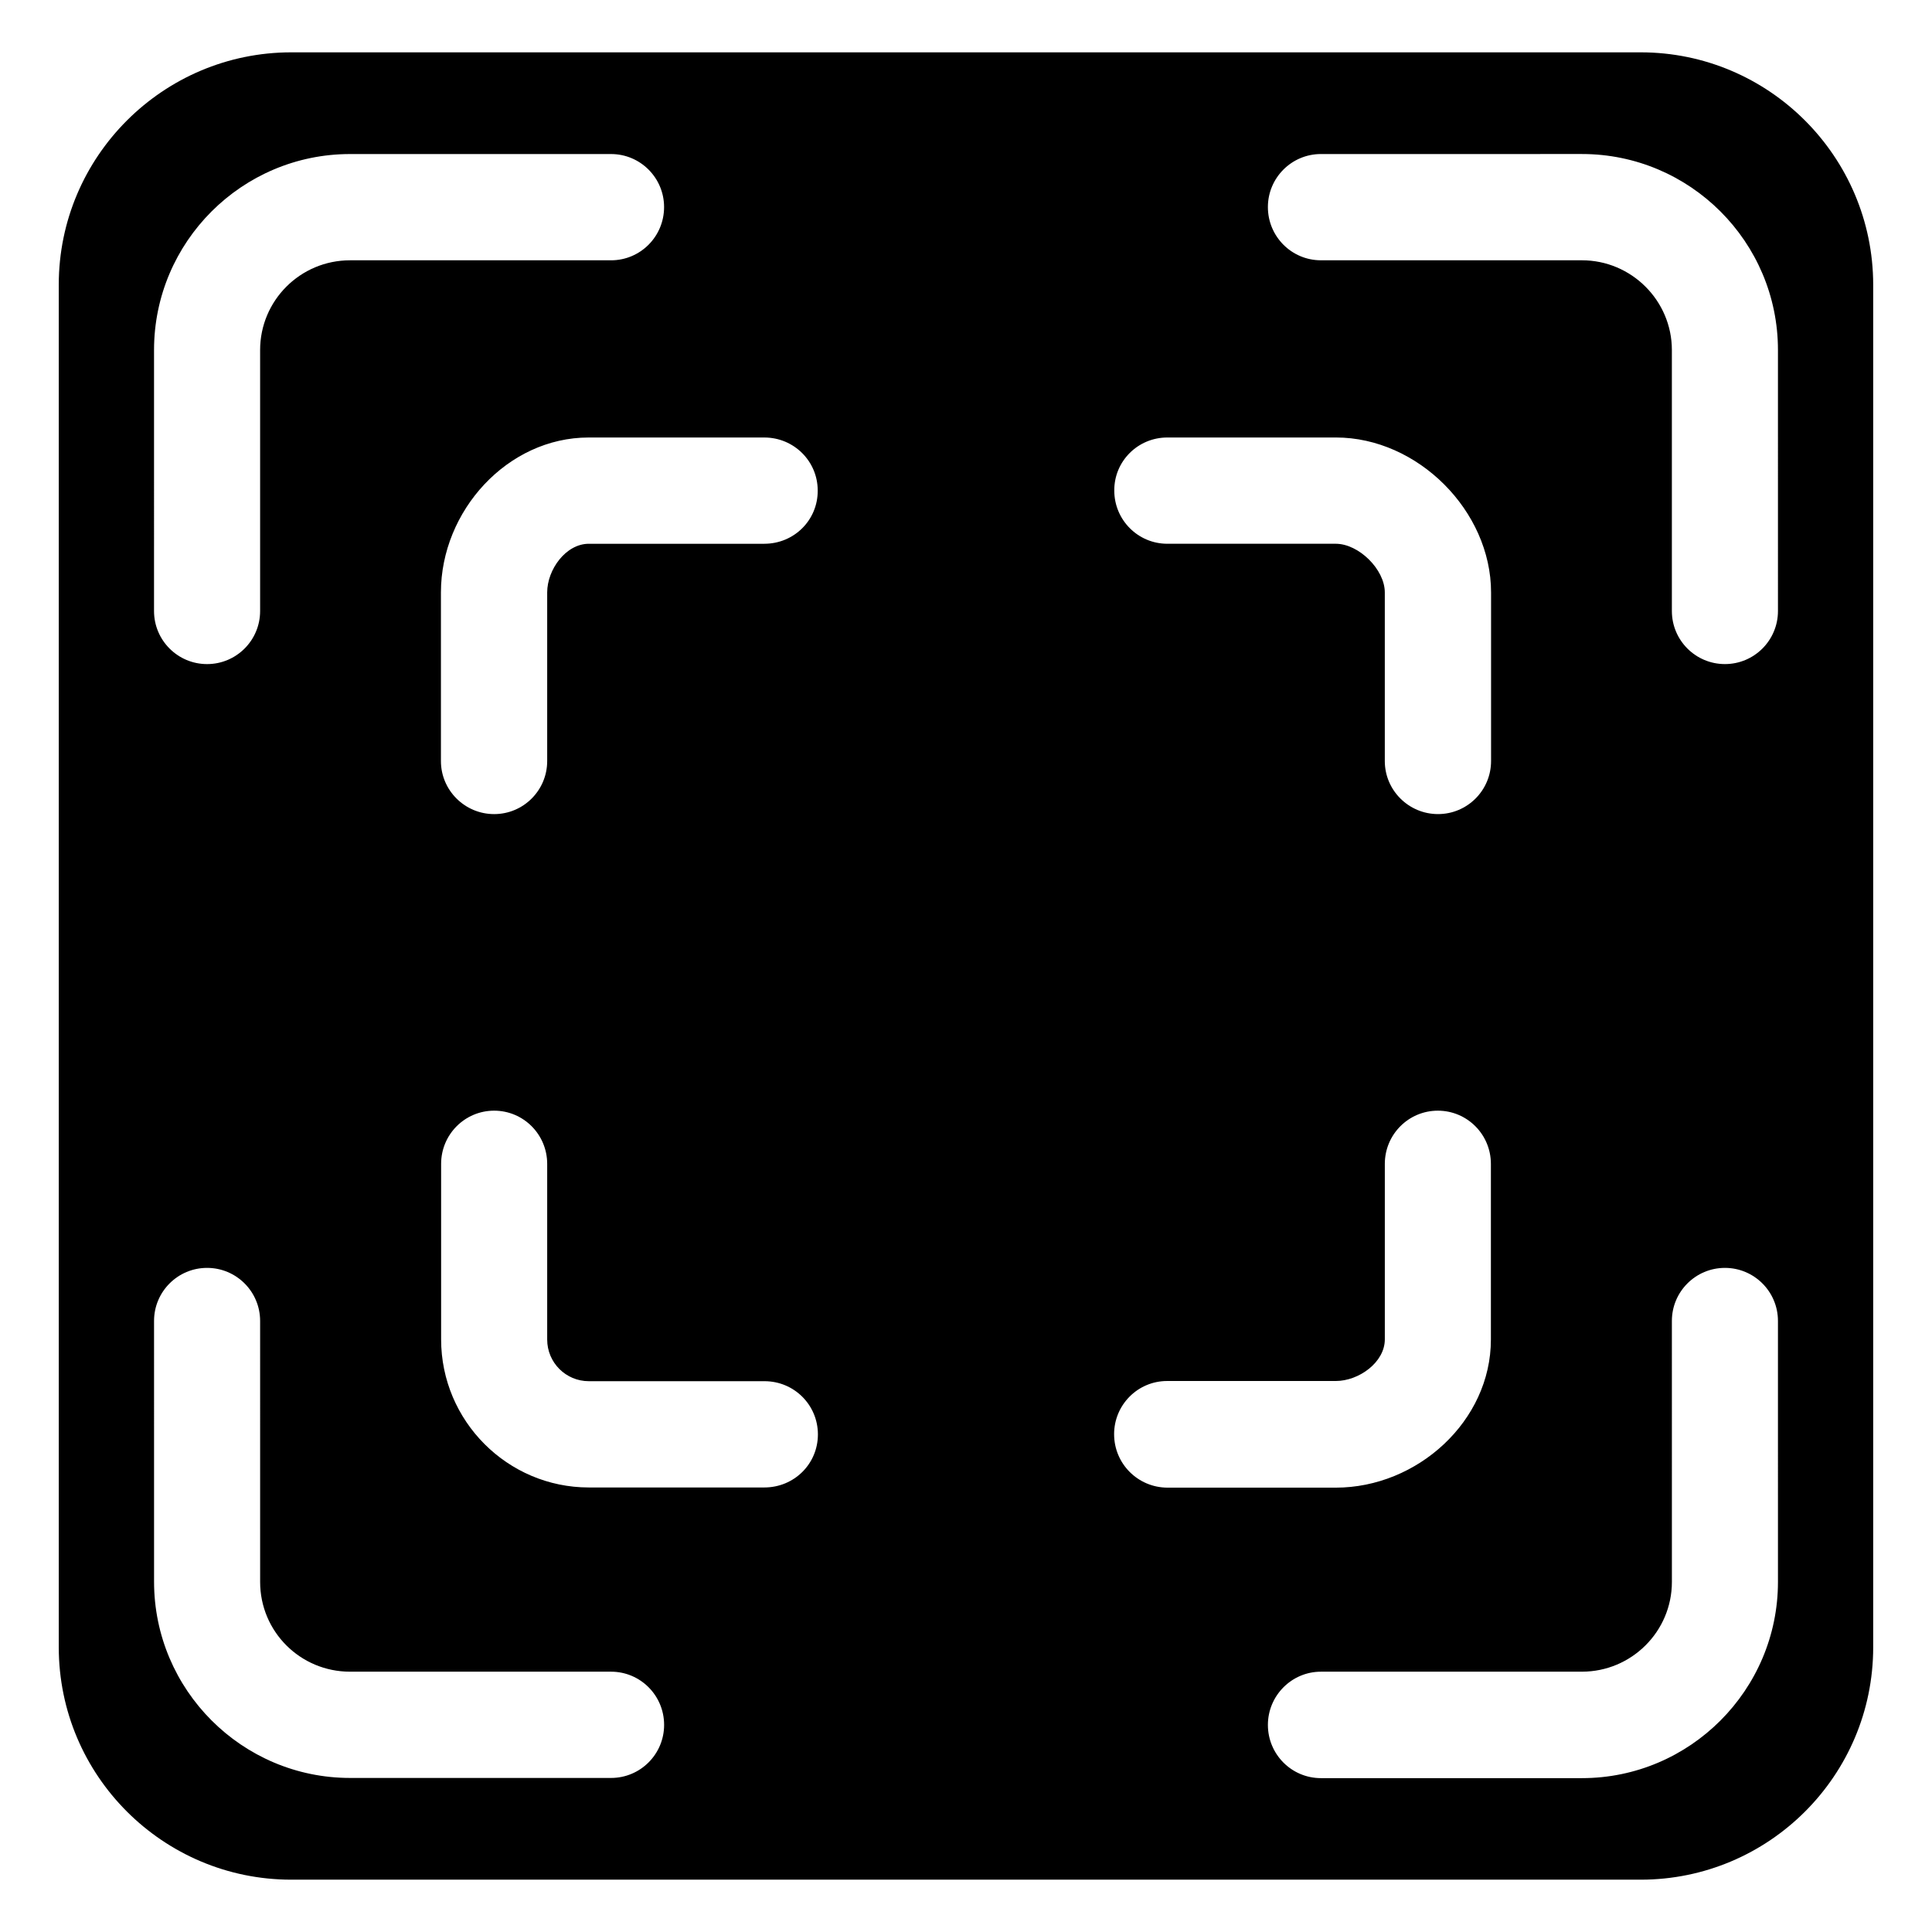 <?xml version="1.0" encoding="UTF-8"?>
<!-- Uploaded to: ICON Repo, www.svgrepo.com, Generator: ICON Repo Mixer Tools -->
<svg fill="#000000" width="800px" height="800px" version="1.1" viewBox="144 144 512 512" xmlns="http://www.w3.org/2000/svg">
 <path d="m578.8 157.87h-357.61c-33.957 0-61.617 27.609-61.617 61.566v361.08c0 34.059 27.66 61.617 61.617 61.617h357.61c33.957 0 61.617-27.559 61.617-61.617v-361.08c-0.051-33.957-27.66-61.566-61.617-61.566zm-125.45 102.07h44.688c21.664 0 41.109 19.445 41.109 41.059v44.688c0 7.758-6.297 14.055-14.055 14.055s-14.105-6.297-14.105-14.055v-44.688c0-6.098-6.902-12.898-13-12.898h-44.637c-7.758 0-14.055-6.297-14.055-14.105-0.051-7.758 6.246-14.055 14.055-14.055zm-268.53-23.176c0-28.668 23.328-51.941 51.941-51.941h69.172c7.758 0 14.055 6.297 14.055 14.055 0 7.809-6.297 14.105-14.055 14.105h-69.168c-13.199 0-23.832 10.68-23.832 23.781v69.172c0 7.758-6.297 14.055-14.055 14.055-7.762 0-14.059-6.297-14.059-14.055zm121.12 378.41h-69.172c-28.617 0-51.941-23.328-51.941-51.992l-0.004-69.125c0-7.758 6.297-14.055 14.055-14.055s14.055 6.297 14.055 14.055l0.004 69.176c0 13.148 10.629 23.781 23.832 23.781h69.172c7.758 0 14.055 6.297 14.055 14.105 0 7.758-6.297 14.055-14.055 14.055zm40.605-76.98h-46.5c-21.562 0-39.145-17.633-39.145-39.246v-46.504c0-7.809 6.297-14.105 14.055-14.105s14.055 6.297 14.055 14.105v46.551c0 6.098 4.938 11.035 11.035 11.035h46.551c7.859 0 14.156 6.297 14.156 14.105 0 7.809-6.297 14.059-14.207 14.059zm0-250.09h-46.5c-6.098 0-11.035 6.852-11.035 12.898v44.688c0 7.758-6.297 14.055-14.055 14.055s-14.105-6.297-14.105-14.055v-44.688c0-21.613 17.633-41.059 39.145-41.059h46.551c7.859 0 14.156 6.297 14.156 14.055 0.051 7.809-6.246 14.105-14.156 14.105zm92.703 235.98c0-7.809 6.297-14.105 14.055-14.105h44.688c6.098 0 13-4.938 13-11.035v-46.5c0-7.809 6.297-14.105 14.055-14.105 7.758 0 14.055 6.297 14.055 14.105v46.551c0 21.613-19.496 39.246-41.109 39.246h-44.637c-7.809-0.047-14.105-6.348-14.105-14.156zm175.93 39.148c0 28.617-23.328 51.992-51.941 51.992h-69.176c-7.758 0-14.055-6.297-14.055-14.105 0-7.758 6.297-14.105 14.055-14.105l69.176-0.004c13.098 0 23.832-10.629 23.832-23.781l-0.004-69.172c0-7.758 6.297-14.055 14.055-14.055 7.758 0 14.055 6.297 14.055 14.055zm0-257.3c0 7.758-6.297 14.055-14.055 14.055-7.762 0-14.059-6.297-14.059-14.055v-69.172c0-13.098-10.73-23.781-23.832-23.781h-69.172c-7.758 0-14.055-6.297-14.055-14.105 0-7.758 6.297-14.055 14.055-14.055l69.176-0.004c28.617 0 51.941 23.277 51.941 51.941z"/>
</svg>